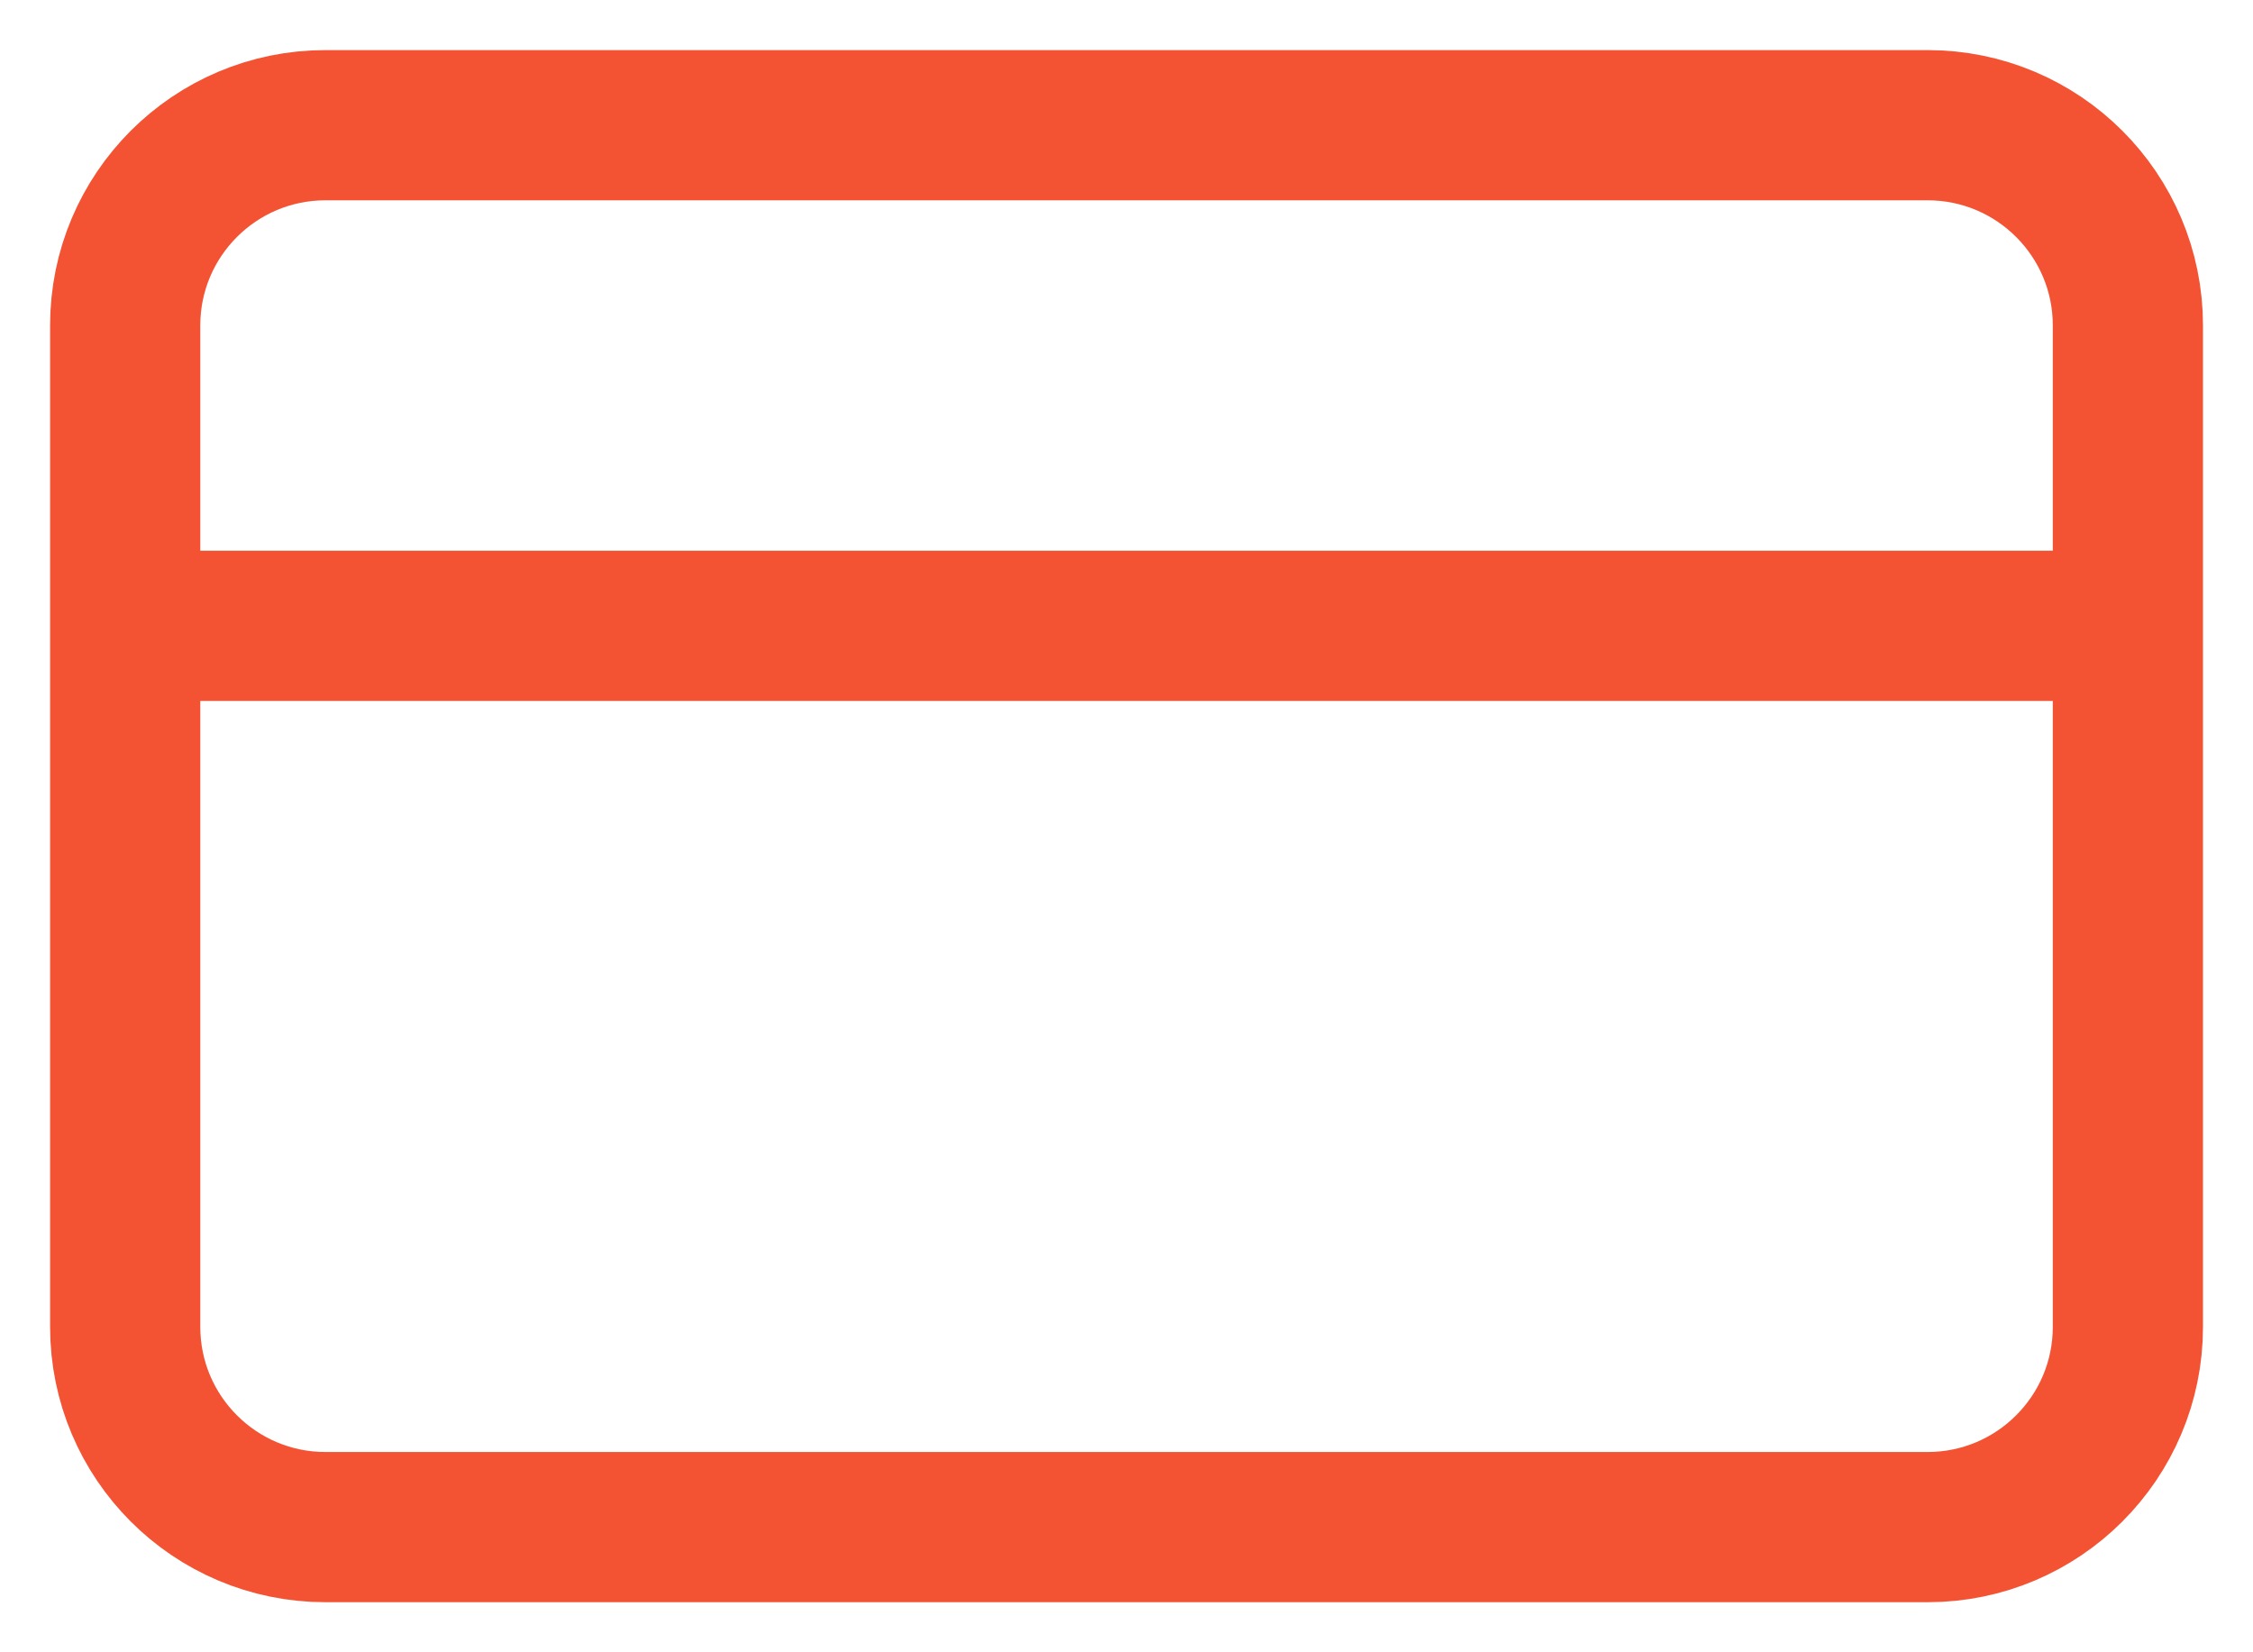 <svg width="30" height="22" viewBox="0 0 30 22" fill="none" xmlns="http://www.w3.org/2000/svg">
<path d="M1.667 8.333H28.334M4.334 1.667H25.667C27.14 1.667 28.334 2.861 28.334 4.333V17.667C28.334 19.139 27.14 20.333 25.667 20.333H4.334C2.861 20.333 1.667 19.139 1.667 17.667V4.333C1.667 2.861 2.861 1.667 4.334 1.667Z" stroke="#F35333" stroke-width="2" stroke-linecap="round" stroke-linejoin="round"/>
</svg>
